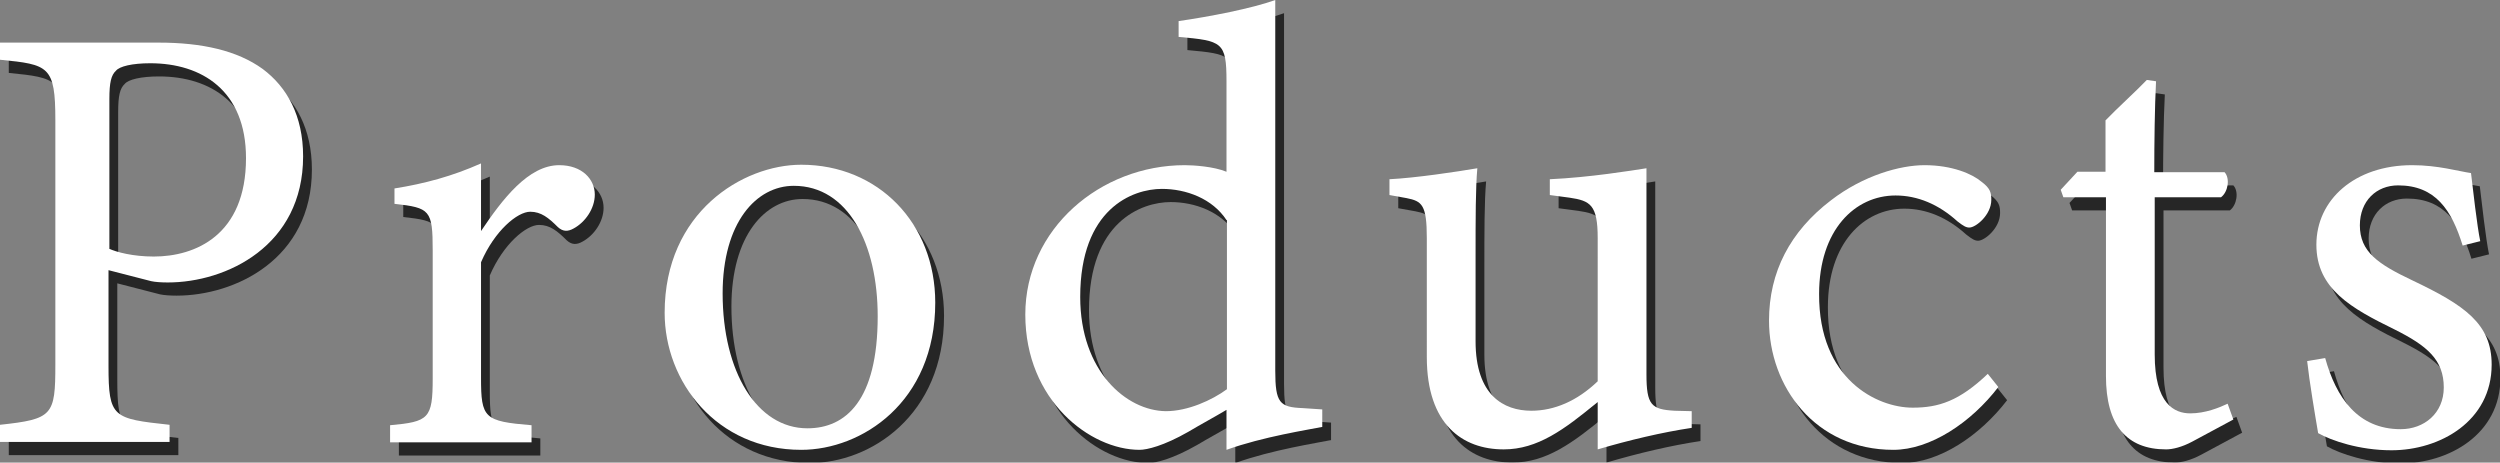 <?xml version="1.0" encoding="utf-8"?>
<!-- Generator: Adobe Illustrator 26.5.0, SVG Export Plug-In . SVG Version: 6.00 Build 0)  -->
<svg version="1.1" id="レイヤー_1" xmlns="http://www.w3.org/2000/svg" xmlns:xlink="http://www.w3.org/1999/xlink" x="0px"
	 y="0px" width="569.1px" height="105.3px" viewBox="0 0 569.1 105.3" style="enable-background:new 0 0 569.1 105.3;"
	 xml:space="preserve">
<rect x="0" y="0" width="569.1" height="105.3" fill="#808080" stroke="none"/>
<style type="text/css">
	.st0{opacity:0.7;}
	.st1{fill:#FFFFFF;}
</style>
<g>
	<g class="st0">
		<g>
			<path d="M38.1,12.7c9.9,0,17.9,1.8,23.7,6c5.5,4.1,9.2,10.6,9.2,19.9C71,59,53.5,67.3,40.2,67.3c-1.5,0-2.9-0.1-3.8-0.3l-9.7-2.5
				v21.8c0,11.8,1,12,13.9,13.4v3.9H2v-3.9c12-1.3,12.6-2.1,12.6-13.7V30.4C14.6,18,13.1,17.7,2,16.6v-3.9H38.1z M26.8,59.6
				c1.7,0.8,5.5,1.8,10.2,1.8c9.4,0,21-4.8,21-22.4c0-15.4-10.1-21.6-21.8-21.6c-4.1,0-7,0.7-7.8,1.7c-1.1,1-1.5,2.7-1.5,6.4V59.6z"
				/>
			<path d="M123,103.7H90.8v-3.9c8.8-0.8,9.7-1.5,9.7-10.6V60c0-9.2-0.6-9.7-8.7-10.6v-3.5c6.9-1.1,13.2-2.8,19.7-5.7
				c0,4.6,0,10.8,0,15.4c4.9-7.3,10.8-15,17.8-15c5.2,0,8.1,3.2,8.1,6.7c0,3.2-2.2,6.3-4.8,7.7c-1.4,0.8-2.5,0.7-3.6-0.3
				c-2.1-2.1-3.8-3.5-6.3-3.5c-2.9,0-8.1,4.3-11.2,11.5V89c0,9.2,0.7,9.9,11.5,10.8V103.7z"/>
			<path d="M184.4,40.5c17.5,0,30.5,13.3,30.5,31.4c0,22.7-16.8,33.5-30.5,33.5c-19.3,0-31.1-15.5-31.1-31.2
				C153.3,51.3,171.1,40.5,184.4,40.5z M182.7,45.3c-8.5,0-16.2,8.3-16.2,24.5c0,17.8,7.8,30.7,19.3,30.7c8.7,0,16-6.3,16-25.5
				C201.8,58.6,195.1,45.3,182.7,45.3z"/>
			<path d="M302.9,100.2c-2.9,0.6-13.4,2.2-21.7,5.2c0-2.9,0-6.2,0-9.1c-2.5,1.5-6.2,3.5-8.7,5c-5.6,3.2-9.4,4.1-11.1,4.1
				c-11.2,0-26-11.2-26-30.8c0-19.5,17.1-34,36.3-34c2,0,6.6,0.3,9.5,1.5V21.5c0-9-1-9.2-10.9-10.1V7.8c7-1,16.8-2.9,22-4.8
				c0,5.2,0,11.3,0,17.1v67.3c0,7.3,1,8.3,6.2,8.5l4.5,0.3V100.2z M281.2,53.1c-3.2-4.9-9.2-7.1-14.7-7.1c-6.7,0-18.6,4.5-18.6,24.6
				c0,16.9,10.5,25.9,19.5,26c5,0,10.5-2.5,13.9-5V53.1z"/>
			<path d="M387.1,100.4c-6.7,1-14.3,2.8-21.4,4.9c0-2.2,0-7.3,0-10.8c-7.6,6.3-13.7,10.8-21.4,10.8c-9.4,0-17.5-5.7-17.5-21V57.2
				c0-7.6-1.1-8.4-4.6-9.1l-3.9-0.7v-3.6c6-0.3,15.3-1.7,20-2.5c-0.4,4.5-0.4,11.2-0.4,20.4v19c0,12.3,6.4,15.8,12.7,15.8
				c5.2,0,10.4-2.2,15.1-6.7V57.2c0-7.6-1.7-8.5-6.4-9.2l-4.5-0.6v-3.6c9-0.4,18.8-2,22-2.5v46.9c0,7,1.1,8,6.4,8.3l3.9,0.1V100.4z"
				/>
			<path d="M456.9,91.1c-6.2,8.1-15.5,14.3-23.9,14.3c-17.8,0-28.3-14.4-28.3-29.4c0-11.1,4.8-20.3,14.1-27.4c7.4-5.7,15.8-8,21.3-8
				c6.3,0,10.9,2,13,3.8c2,1.5,2.2,2.5,2.2,4.1c0,3.4-3.5,6.3-5,6.3c-0.7,0-1.3-0.3-2.7-1.4c-4.3-3.9-9.1-5.9-14.1-5.9
				c-9.2,0-17.4,7.8-17.4,22.4c-0.1,19.5,13.2,25.9,21.3,25.9c5.9,0,10.6-1.5,17.1-7.7L456.9,91.1z"/>
			<path d="M501.1,103.5c-2.4,1.3-4.6,1.8-6,1.8c-9,0-13.7-5.5-13.7-16.7V47.9h-9.7l-0.6-1.7l3.8-4.1h6.4V30.4
				c2.7-2.8,6.7-6.4,9.4-9.2l2.1,0.3c-0.3,5.9-0.4,14-0.4,20.7h16c1.3,1.4,0.8,4.5-0.8,5.7h-15.1v35.8c0,11.3,4.5,13.4,8.1,13.4
				c3.4,0,6.6-1.3,8.5-2.2l1.3,3.6L501.1,103.5z"/>
			<path d="M562.6,58.9c-2.5-8.1-6.2-13.7-14.7-13.7c-4.9,0-8.7,3.5-8.7,9.1c0,6,4.1,8.8,11.9,12.5c12,5.7,18.1,9.9,18.1,19.2
				c0,12.9-11.8,19.5-22.8,19.5c-7.3,0-13.7-2.2-16.7-3.9c-0.7-4.1-2-11.8-2.5-16.4l4.1-0.7c2.5,9,7.4,16.2,17.2,16.2
				c5.3,0,9.8-3.6,9.8-9.5c0-6.3-3.8-9.5-11.2-13.2c-9.8-4.8-17.8-9.2-17.8-19.3c0-10.2,8.7-18.1,21.8-18.1c5.9,0,10.6,1.4,13.4,1.8
				c0.4,3.4,1.4,12.2,2.1,15.5L562.6,58.9z"/>
		</g>
	</g>
	<g>
		<g>
			<path class="st1" d="M36.1,9.7c9.9,0,17.9,1.8,23.7,6c5.5,4.1,9.2,10.6,9.2,19.9C69,56,51.5,64.3,38.2,64.3
				c-1.5,0-2.9-0.1-3.8-0.3l-9.7-2.5v21.8c0,11.8,1,12,13.9,13.4v3.9H0v-3.9c12-1.3,12.6-2.1,12.6-13.7V27.4
				C12.6,15,11.1,14.7,0,13.6V9.7H36.1z M24.8,56.6c1.7,0.8,5.5,1.8,10.2,1.8c9.4,0,21-4.8,21-22.4c0-15.4-10.1-21.6-21.8-21.6
				c-4.1,0-7,0.7-7.8,1.7c-1.1,1-1.5,2.7-1.5,6.4V56.6z"/>
			<path class="st1" d="M121,100.7H88.8v-3.9c8.8-0.8,9.7-1.5,9.7-10.6V57c0-9.2-0.6-9.7-8.7-10.6v-3.5c6.9-1.1,13.2-2.8,19.7-5.7
				c0,4.6,0,10.8,0,15.4c4.9-7.3,10.8-15,17.8-15c5.2,0,8.1,3.2,8.1,6.7c0,3.2-2.2,6.3-4.8,7.7c-1.4,0.8-2.5,0.7-3.6-0.3
				c-2.1-2.1-3.8-3.5-6.3-3.5c-2.9,0-8.1,4.3-11.2,11.5V86c0,9.2,0.7,9.9,11.5,10.8V100.7z"/>
			<path class="st1" d="M182.4,37.5c17.5,0,30.5,13.3,30.5,31.4c0,22.7-16.8,33.5-30.5,33.5c-19.3,0-31.1-15.5-31.1-31.2
				C151.3,48.3,169.1,37.5,182.4,37.5z M180.7,42.3c-8.5,0-16.2,8.3-16.2,24.5c0,17.8,7.8,30.7,19.3,30.7c8.7,0,16-6.3,16-25.5
				C199.8,55.6,193.1,42.3,180.7,42.3z"/>
			<path class="st1" d="M300.9,97.2c-2.9,0.6-13.4,2.2-21.7,5.2c0-2.9,0-6.2,0-9.1c-2.5,1.5-6.2,3.5-8.7,5
				c-5.6,3.2-9.4,4.1-11.1,4.1c-11.2,0-26-11.2-26-30.8c0-19.5,17.1-34,36.3-34c2,0,6.6,0.3,9.5,1.5V18.5c0-9-1-9.2-10.9-10.1V4.8
				c7-1,16.8-2.9,22-4.8c0,5.2,0,11.3,0,17.1v67.3c0,7.3,1,8.3,6.2,8.5l4.5,0.3V97.2z M279.2,50.1c-3.2-4.9-9.2-7.1-14.7-7.1
				c-6.7,0-18.6,4.5-18.6,24.6c0,16.9,10.5,25.9,19.5,26c5,0,10.5-2.5,13.9-5V50.1z"/>
			<path class="st1" d="M385.1,97.4c-6.7,1-14.3,2.8-21.4,4.9c0-2.2,0-7.3,0-10.8c-7.6,6.3-13.7,10.8-21.4,10.8
				c-9.4,0-17.5-5.7-17.5-21V54.2c0-7.6-1.1-8.4-4.6-9.1l-3.9-0.7v-3.6c6-0.3,15.3-1.7,20-2.5c-0.4,4.5-0.4,11.2-0.4,20.4v19
				c0,12.3,6.4,15.8,12.7,15.8c5.2,0,10.4-2.2,15.1-6.7V54.2c0-7.6-1.7-8.5-6.4-9.2l-4.5-0.6v-3.6c9-0.4,18.8-2,22-2.5v46.9
				c0,7,1.1,8,6.4,8.3l3.9,0.1V97.4z"/>
			<path class="st1" d="M454.9,88.1c-6.2,8.1-15.5,14.3-23.9,14.3c-17.8,0-28.3-14.4-28.3-29.4c0-11.1,4.8-20.3,14.1-27.4
				c7.4-5.7,15.8-8,21.3-8c6.3,0,10.9,2,13,3.8c2,1.5,2.2,2.5,2.2,4.1c0,3.4-3.5,6.3-5,6.3c-0.7,0-1.3-0.3-2.7-1.4
				c-4.3-3.9-9.1-5.9-14.1-5.9c-9.2,0-17.4,7.8-17.4,22.4c-0.1,19.5,13.2,25.9,21.3,25.9c5.9,0,10.6-1.5,17.1-7.7L454.9,88.1z"/>
			<path class="st1" d="M499.1,100.5c-2.4,1.3-4.6,1.8-6,1.8c-9,0-13.7-5.5-13.7-16.7V44.9h-9.7l-0.6-1.7l3.8-4.1h6.4V27.4
				c2.7-2.8,6.7-6.4,9.4-9.2l2.1,0.3c-0.3,5.9-0.4,14-0.4,20.7h16c1.3,1.4,0.8,4.5-0.8,5.7h-15.1v35.8c0,11.3,4.5,13.4,8.1,13.4
				c3.4,0,6.6-1.3,8.5-2.2l1.3,3.6L499.1,100.5z"/>
			<path class="st1" d="M560.6,55.9c-2.5-8.1-6.2-13.7-14.7-13.7c-4.9,0-8.7,3.5-8.7,9.1c0,6,4.1,8.8,11.9,12.5
				c12,5.7,18.1,9.9,18.1,19.2c0,12.9-11.8,19.5-22.8,19.5c-7.3,0-13.7-2.2-16.7-3.9c-0.7-4.1-2-11.8-2.5-16.4l4.1-0.7
				c2.5,9,7.4,16.2,17.2,16.2c5.3,0,9.8-3.6,9.8-9.5c0-6.3-3.8-9.5-11.2-13.2c-9.8-4.8-17.8-9.2-17.8-19.3
				c0-10.2,8.7-18.1,21.8-18.1c5.9,0,10.6,1.4,13.4,1.8c0.4,3.4,1.4,12.2,2.1,15.5L560.6,55.9z"/>
		</g>
	</g>
</g>
</svg>
